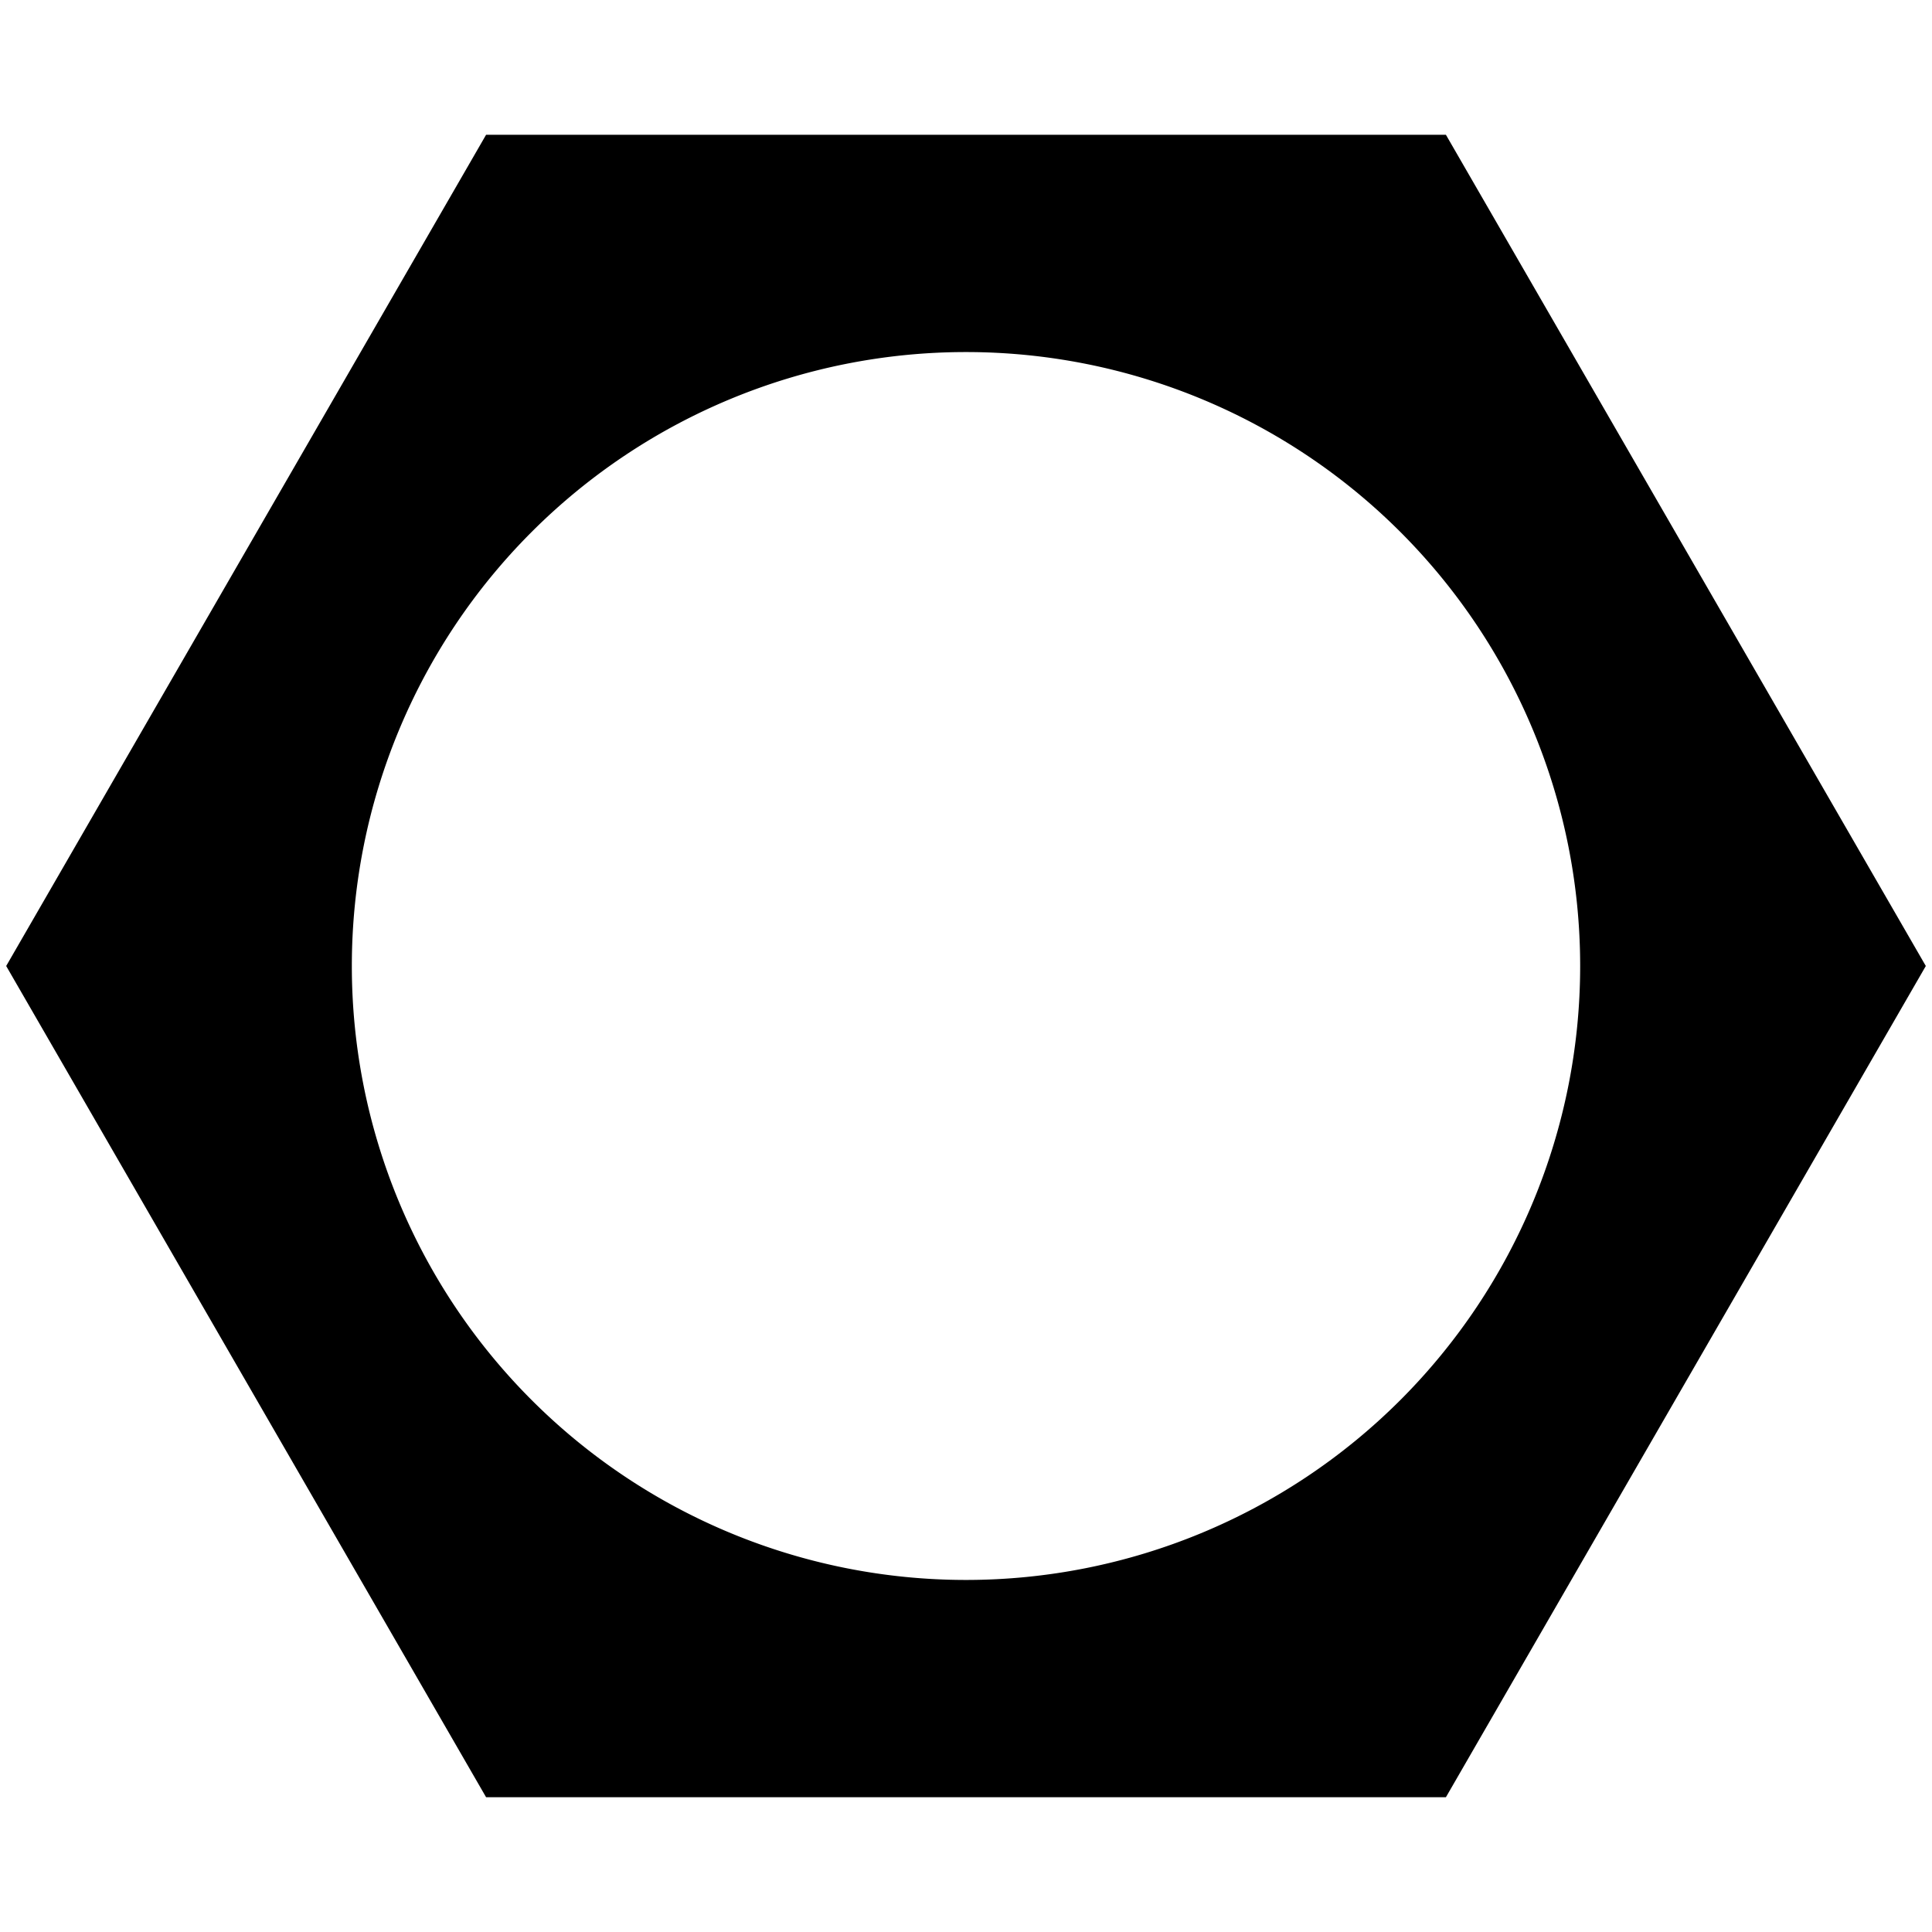 <svg xmlns="http://www.w3.org/2000/svg" width="1200" height="1200" version="1.0" viewBox="0 0 900 900"><path d="M226.44 62.783 2.88 450l223.56 387.217h447.12L897.12 450 673.56 62.783ZM450 164.001A286.1 286 0 0 1 736.1 450 286.1 286 0 0 1 450 736a286.1 286 0 0 1-286.1-286A286.1 286 0 0 1 450 164.001" style="fill:#000;fill-opacity:1;stroke-width:.536;stroke-linecap:round;stroke-linejoin:round"/></svg>